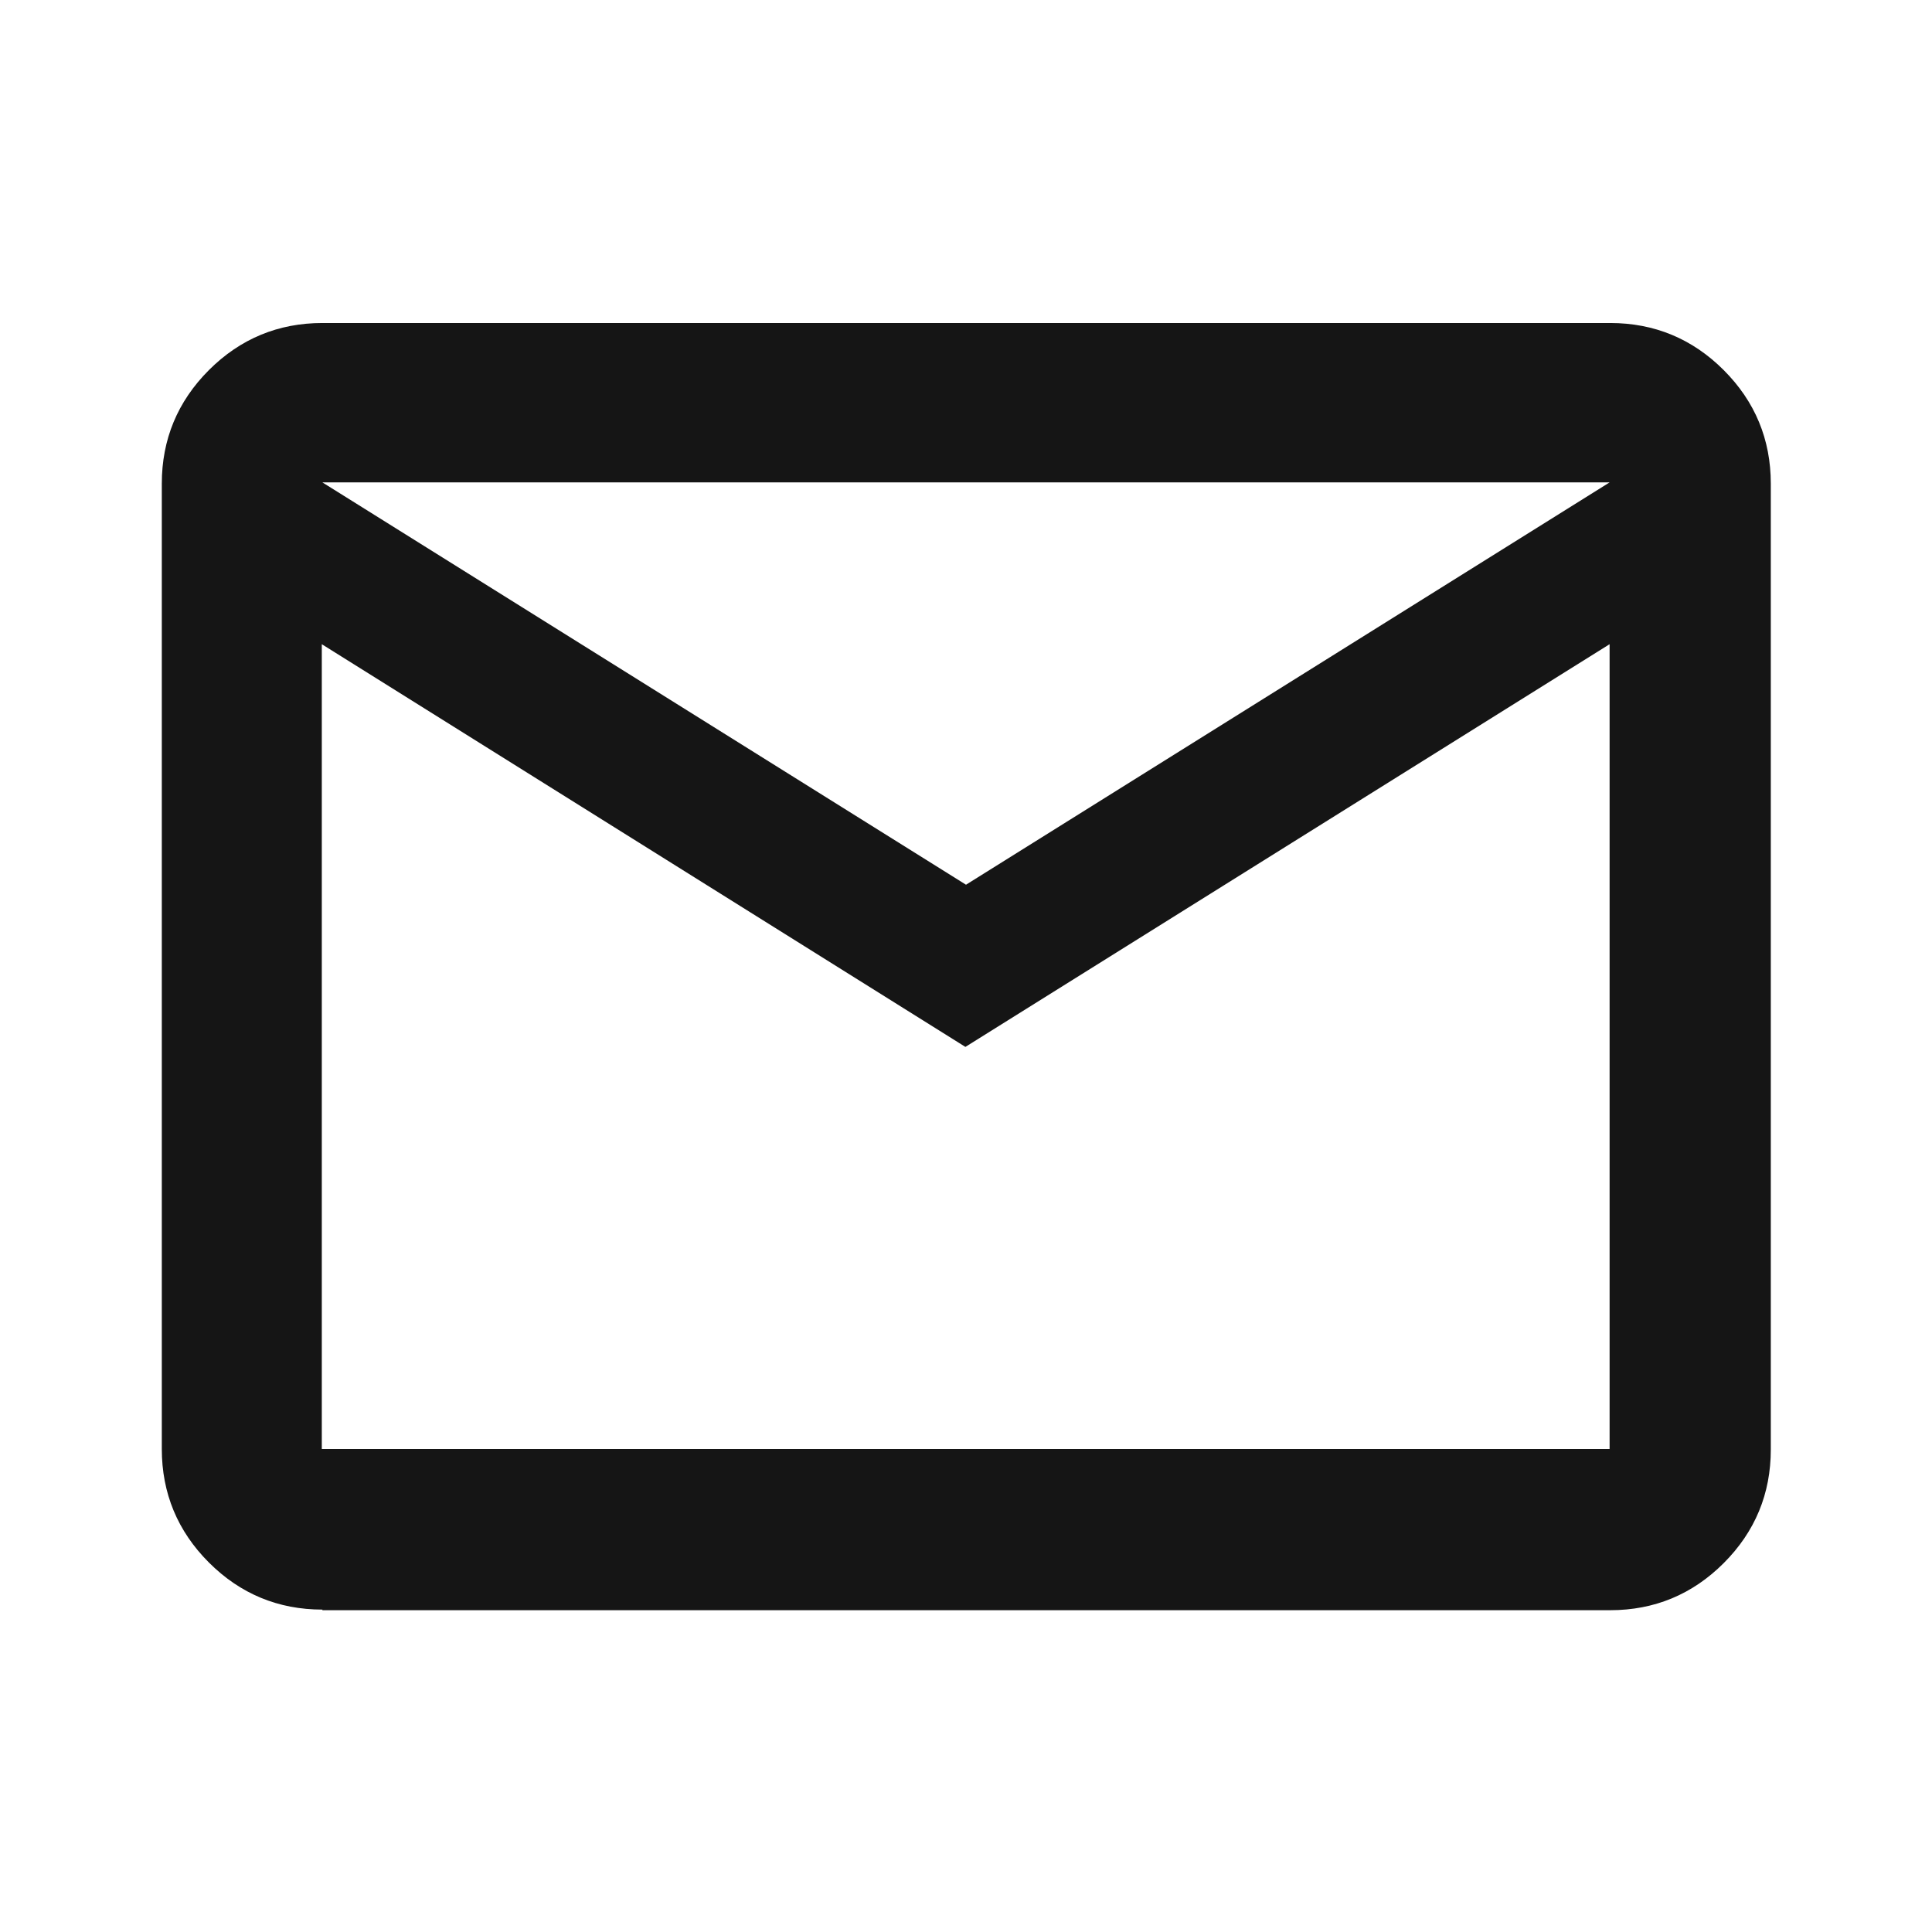 <?xml version="1.0" encoding="UTF-8"?><svg id="Layer_1" xmlns="http://www.w3.org/2000/svg" width="32" height="32" viewBox="0 0 32 32"><defs><style>.cls-1{fill:none;}.cls-2{fill:#151515;}</style></defs><path class="cls-2" d="M5.34,26.66c-.73,0-1.36-.26-1.88-.78s-.78-1.15-.78-1.88V8.01c0-.73.26-1.36.78-1.88s1.15-.78,1.88-.78h21.33c.73,0,1.36.26,1.88.78.52.52.78,1.15.78,1.88v16c0,.73-.26,1.36-.78,1.88-.52.52-1.15.78-1.88.78H5.34ZM15.99,17.34l-10.66-6.67v13.33h21.33v-13.33l-10.67,6.67ZM15.99,14.66l10.67-6.67H5.34l10.67,6.67h-.01ZM5.34,10.66v-2.67,16-13.33Z"/><rect class="cls-1" width="32" height="32"/></svg>